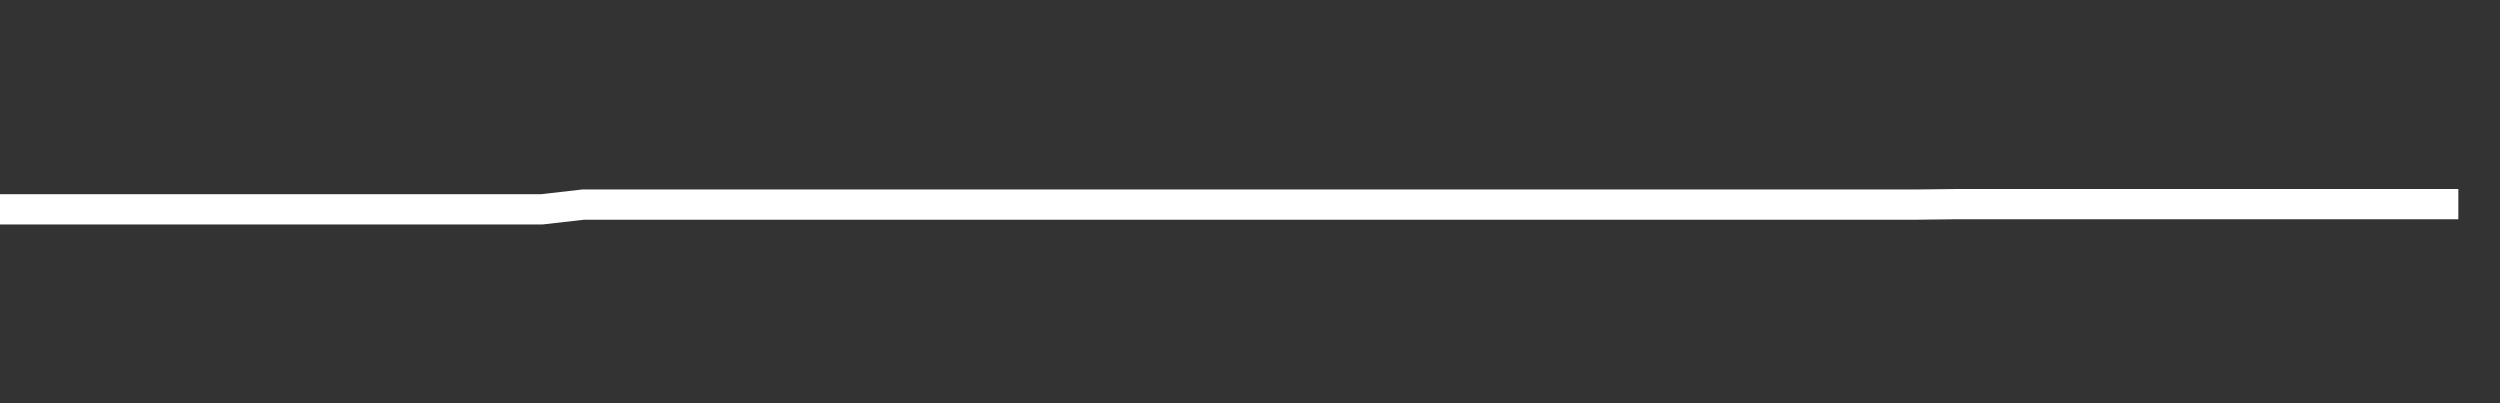 <svg xmlns="http://www.w3.org/2000/svg" width="248" height="40" viewBox="0 0 248 40" shape-rendering="auto"><rect x="0" y="0" width="248" height="40" fill="#333333" stroke="none"/><polyline points="0, 20.766 4.133, 20.766 8.267, 20.766 12.4, 20.766 16.533, 20.766 20.667, 20.766 24.8, 20.766 28.933, 20.766 33.067, 20.766 37.2, 20.766 41.333, 20.766 45.467, 20.766 49.6, 20.766 53.733, 20.766 57.867, 20.295 62, 20.295 66.133, 20.295 70.267, 20.295 74.4, 20.295 78.533, 20.295 82.667, 20.295 86.8, 20.295 90.933, 20.295 95.067, 20.295 99.2, 20.295 103.333, 20.295 107.467, 20.295 111.6, 20.295 115.733, 20.295 119.867, 20.295 124, 20.295 128.133, 20.295 132.267, 20.295 136.4, 20.295 140.533, 20.295 144.667, 20.295 148.8, 20.295 152.933, 20.295 157.067, 20.295 161.2, 20.295 165.333, 20.295 169.467, 20.295 173.6, 20.295 177.733, 20.295 181.867, 20.295 186, 20.295 190.133, 20.295 194.267, 20.248 198.4, 20.248 202.533, 20.248 206.667, 20.248 210.8, 20.248 214.933, 20.248 219.067, 20.248 223.2, 20.248 227.333, 20.248 231.467, 20.248 235.6, 20.248 239.733, 20.248 243.867, 20.248 248" stroke="#fff" stroke-width="3" stroke-opacity="1" fill="none" fill-opacity="0"></polyline></svg>